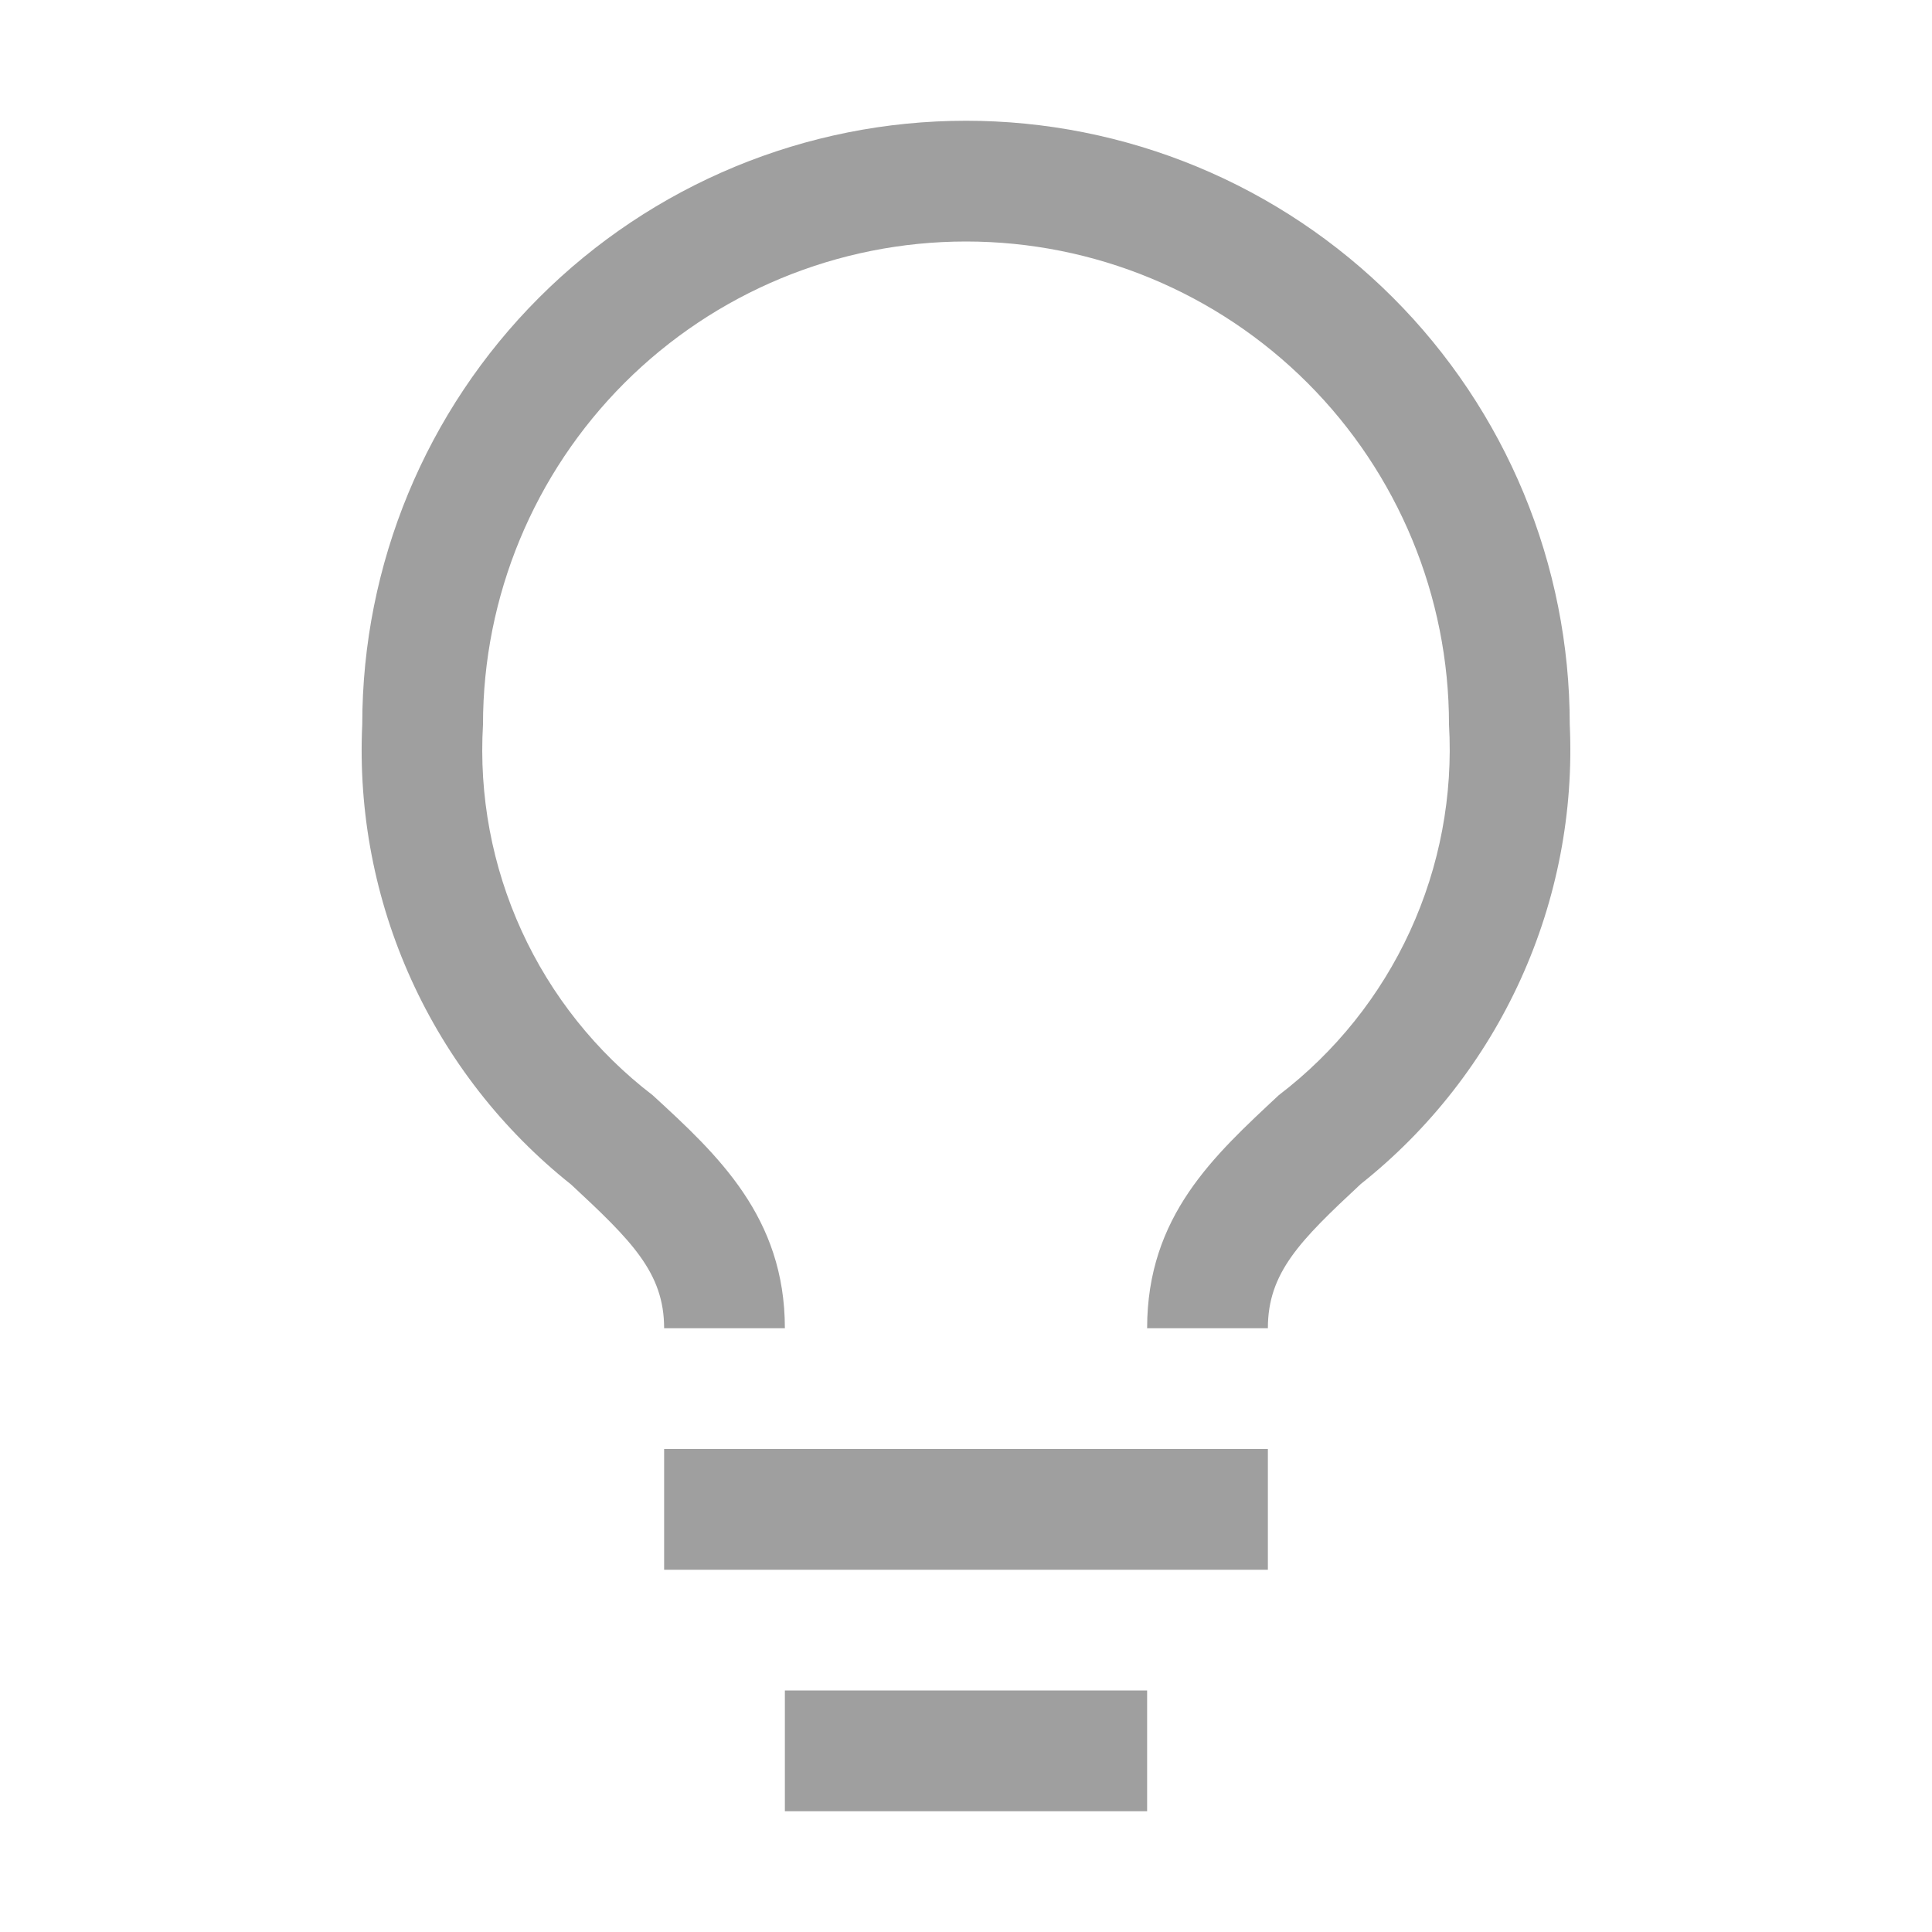 <svg width="64" height="64" viewBox="0 0 64 64" fill="none" xmlns="http://www.w3.org/2000/svg">
<path d="M42 48H22V52H42V48Z" fill="#9F9F9F"/>
<path d="M38 56H26V60H38V56Z" fill="#9F9F9F"/>
<path d="M32 4C26.696 4 21.609 6.107 17.858 9.858C14.107 13.609 12 18.696 12 24C11.865 26.907 12.421 29.804 13.625 32.453C14.828 35.103 16.642 37.429 18.92 39.24C20.92 41.1 22 42.16 22 44H26C26 40.32 23.78 38.26 21.62 36.28C19.751 34.849 18.261 32.981 17.281 30.84C16.301 28.699 15.861 26.35 16 24C16 19.756 17.686 15.687 20.686 12.686C23.687 9.686 27.756 8 32 8C36.243 8 40.313 9.686 43.314 12.686C46.314 15.687 48 19.756 48 24C48.136 26.352 47.693 28.702 46.71 30.843C45.727 32.984 44.233 34.851 42.36 36.28C40.22 38.28 38 40.28 38 44H42C42 42.16 43.06 41.1 45.08 39.22C47.356 37.412 49.17 35.089 50.373 32.443C51.576 29.797 52.134 26.904 52 24C52 21.374 51.483 18.773 50.478 16.346C49.472 13.92 47.999 11.715 46.142 9.858C44.285 8.001 42.08 6.527 39.654 5.522C37.227 4.517 34.626 4 32 4V4Z" fill="#9F9F9F"/>
</svg>
